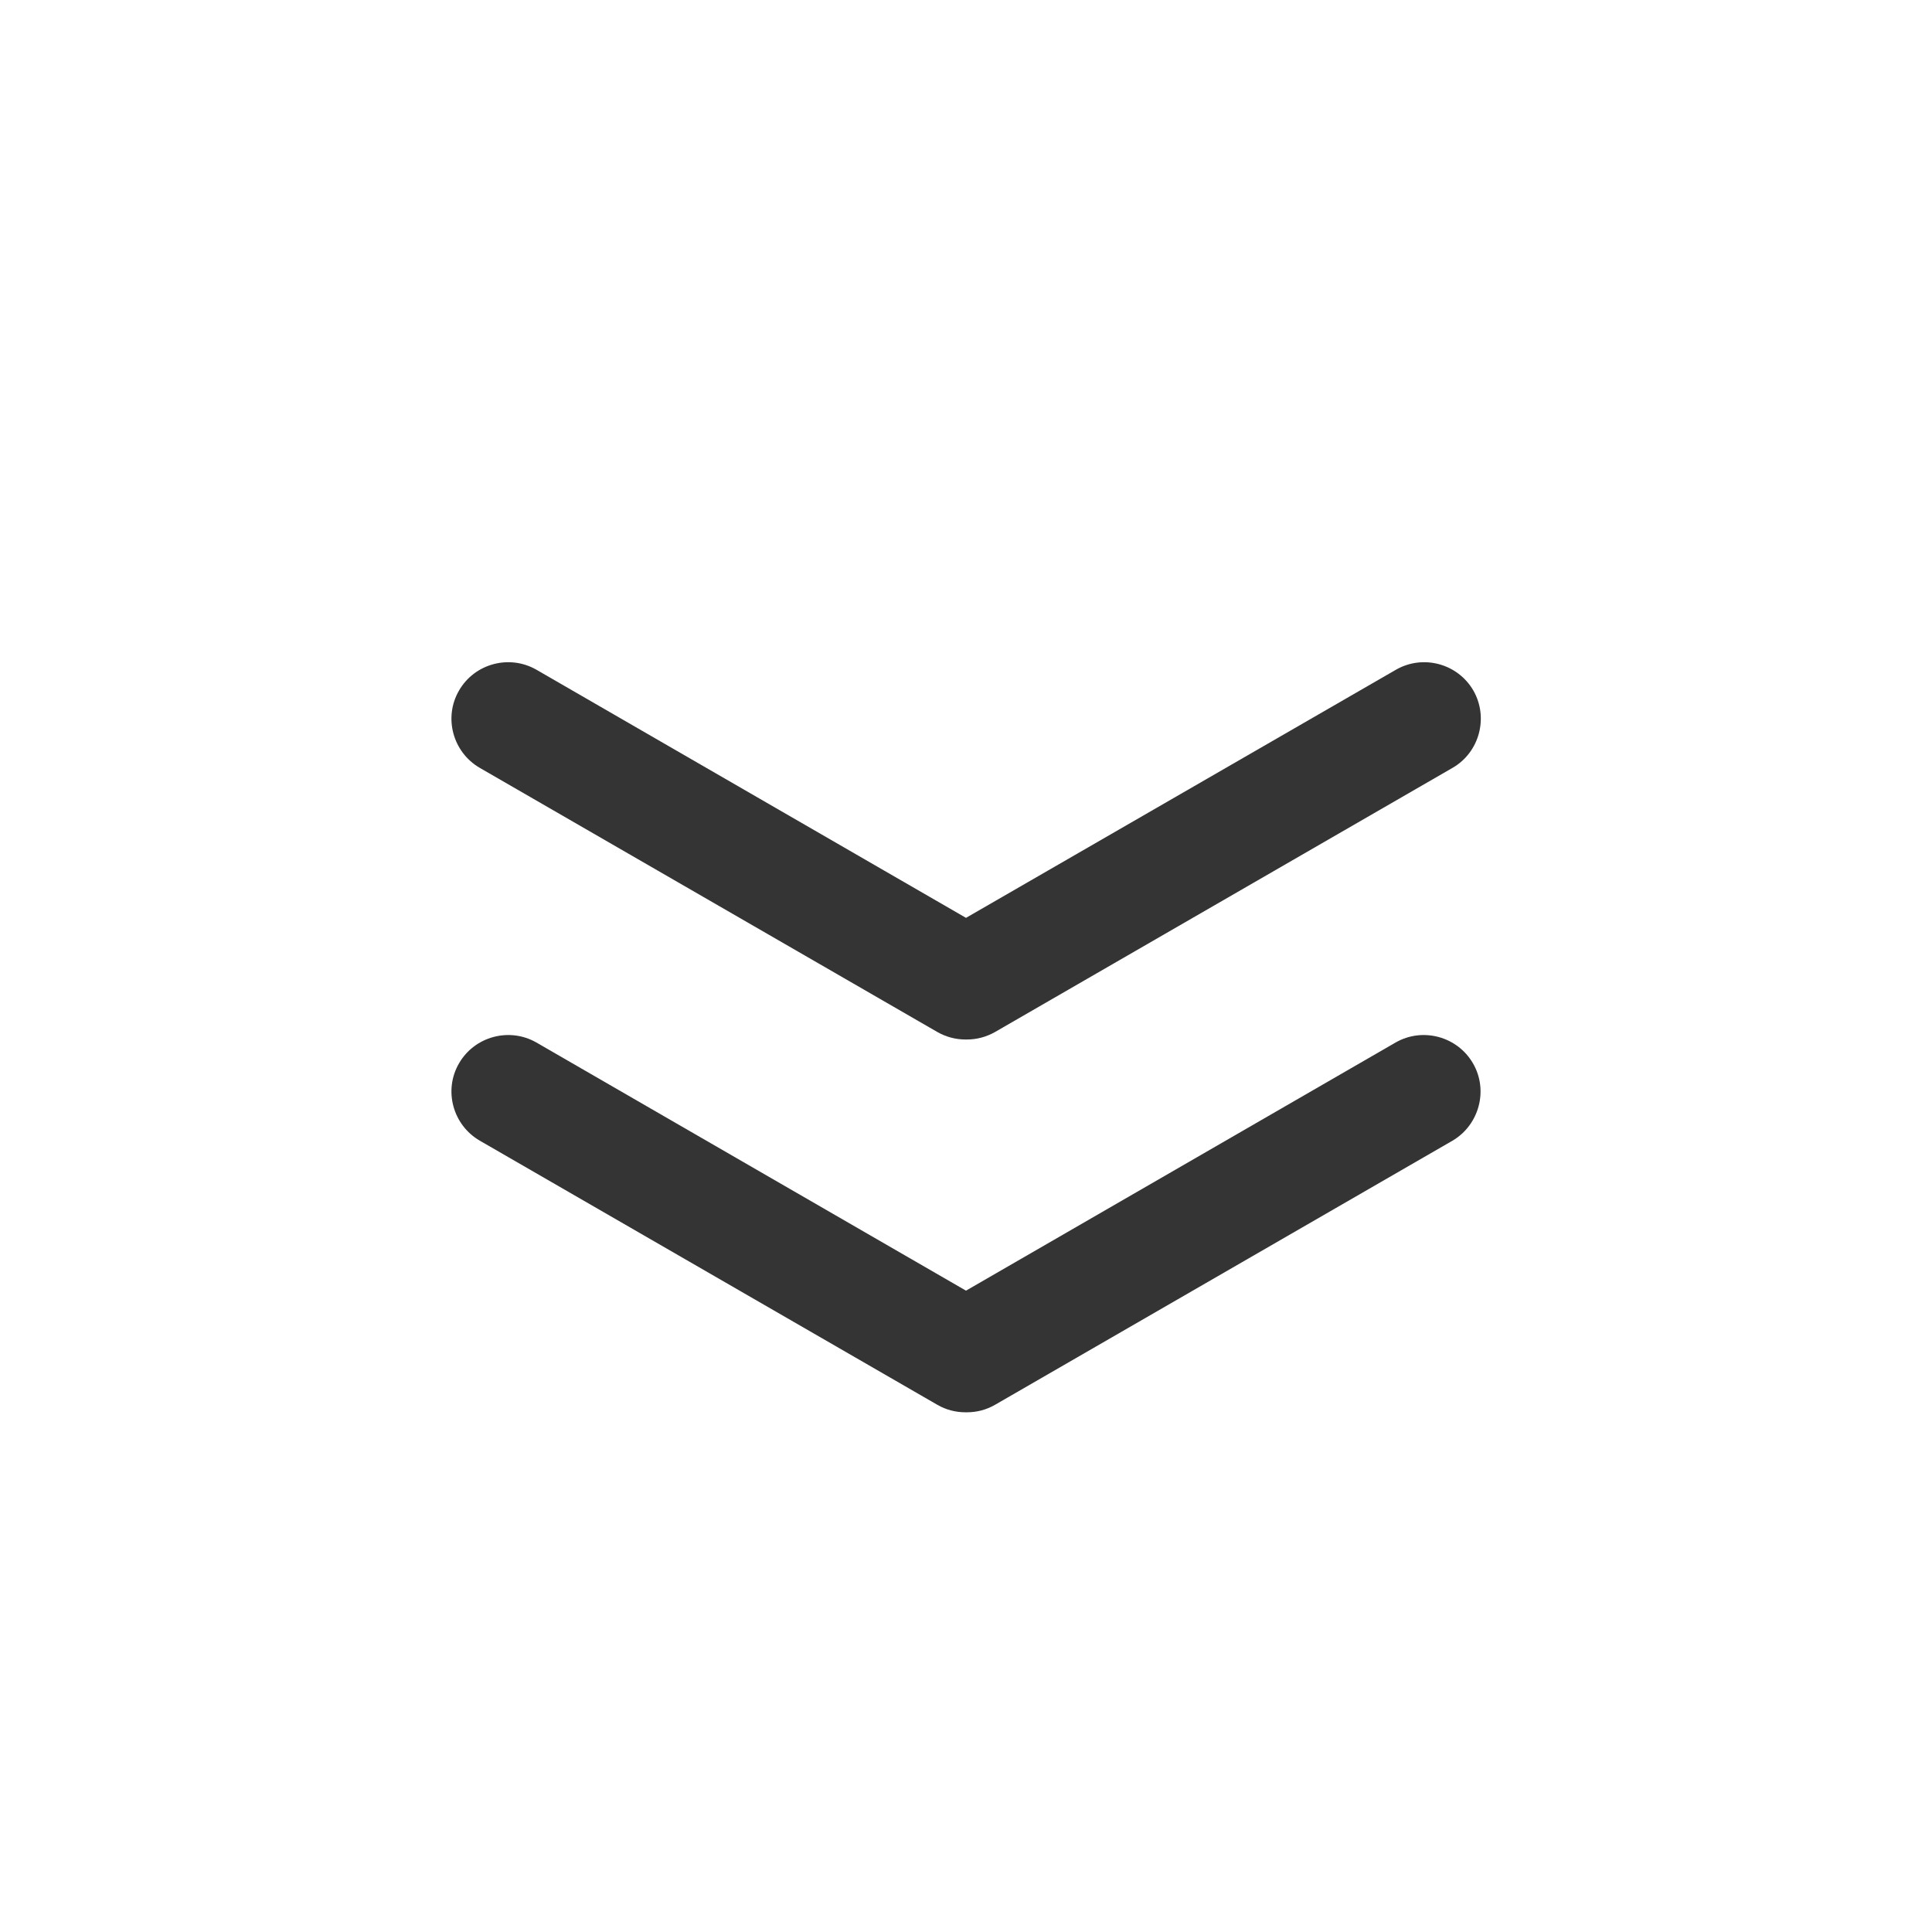 <svg width="25" height="25" viewBox="0 0 25 25" fill="none" xmlns="http://www.w3.org/2000/svg">
<path d="M19.06 13.759C18.857 13.41 18.408 13.29 18.059 13.49L12.5 16.701L6.941 13.49C6.592 13.29 6.142 13.41 5.94 13.759C5.737 14.108 5.859 14.557 6.208 14.76L12.129 18.178C12.243 18.244 12.368 18.275 12.493 18.275H12.512C12.637 18.275 12.761 18.244 12.876 18.178L18.796 14.76C19.14 14.557 19.263 14.108 19.06 13.759Z" fill="#343434"/>
<path d="M6.208 9.936L12.129 13.354C12.243 13.419 12.368 13.451 12.493 13.451H12.512C12.637 13.451 12.761 13.419 12.876 13.354L18.796 9.936C19.145 9.735 19.265 9.284 19.065 8.935C18.862 8.585 18.413 8.466 18.064 8.666L12.5 11.877L6.941 8.666C6.592 8.466 6.142 8.585 5.94 8.935C5.737 9.284 5.859 9.733 6.208 9.936Z" fill="#343434"/>
</svg>
